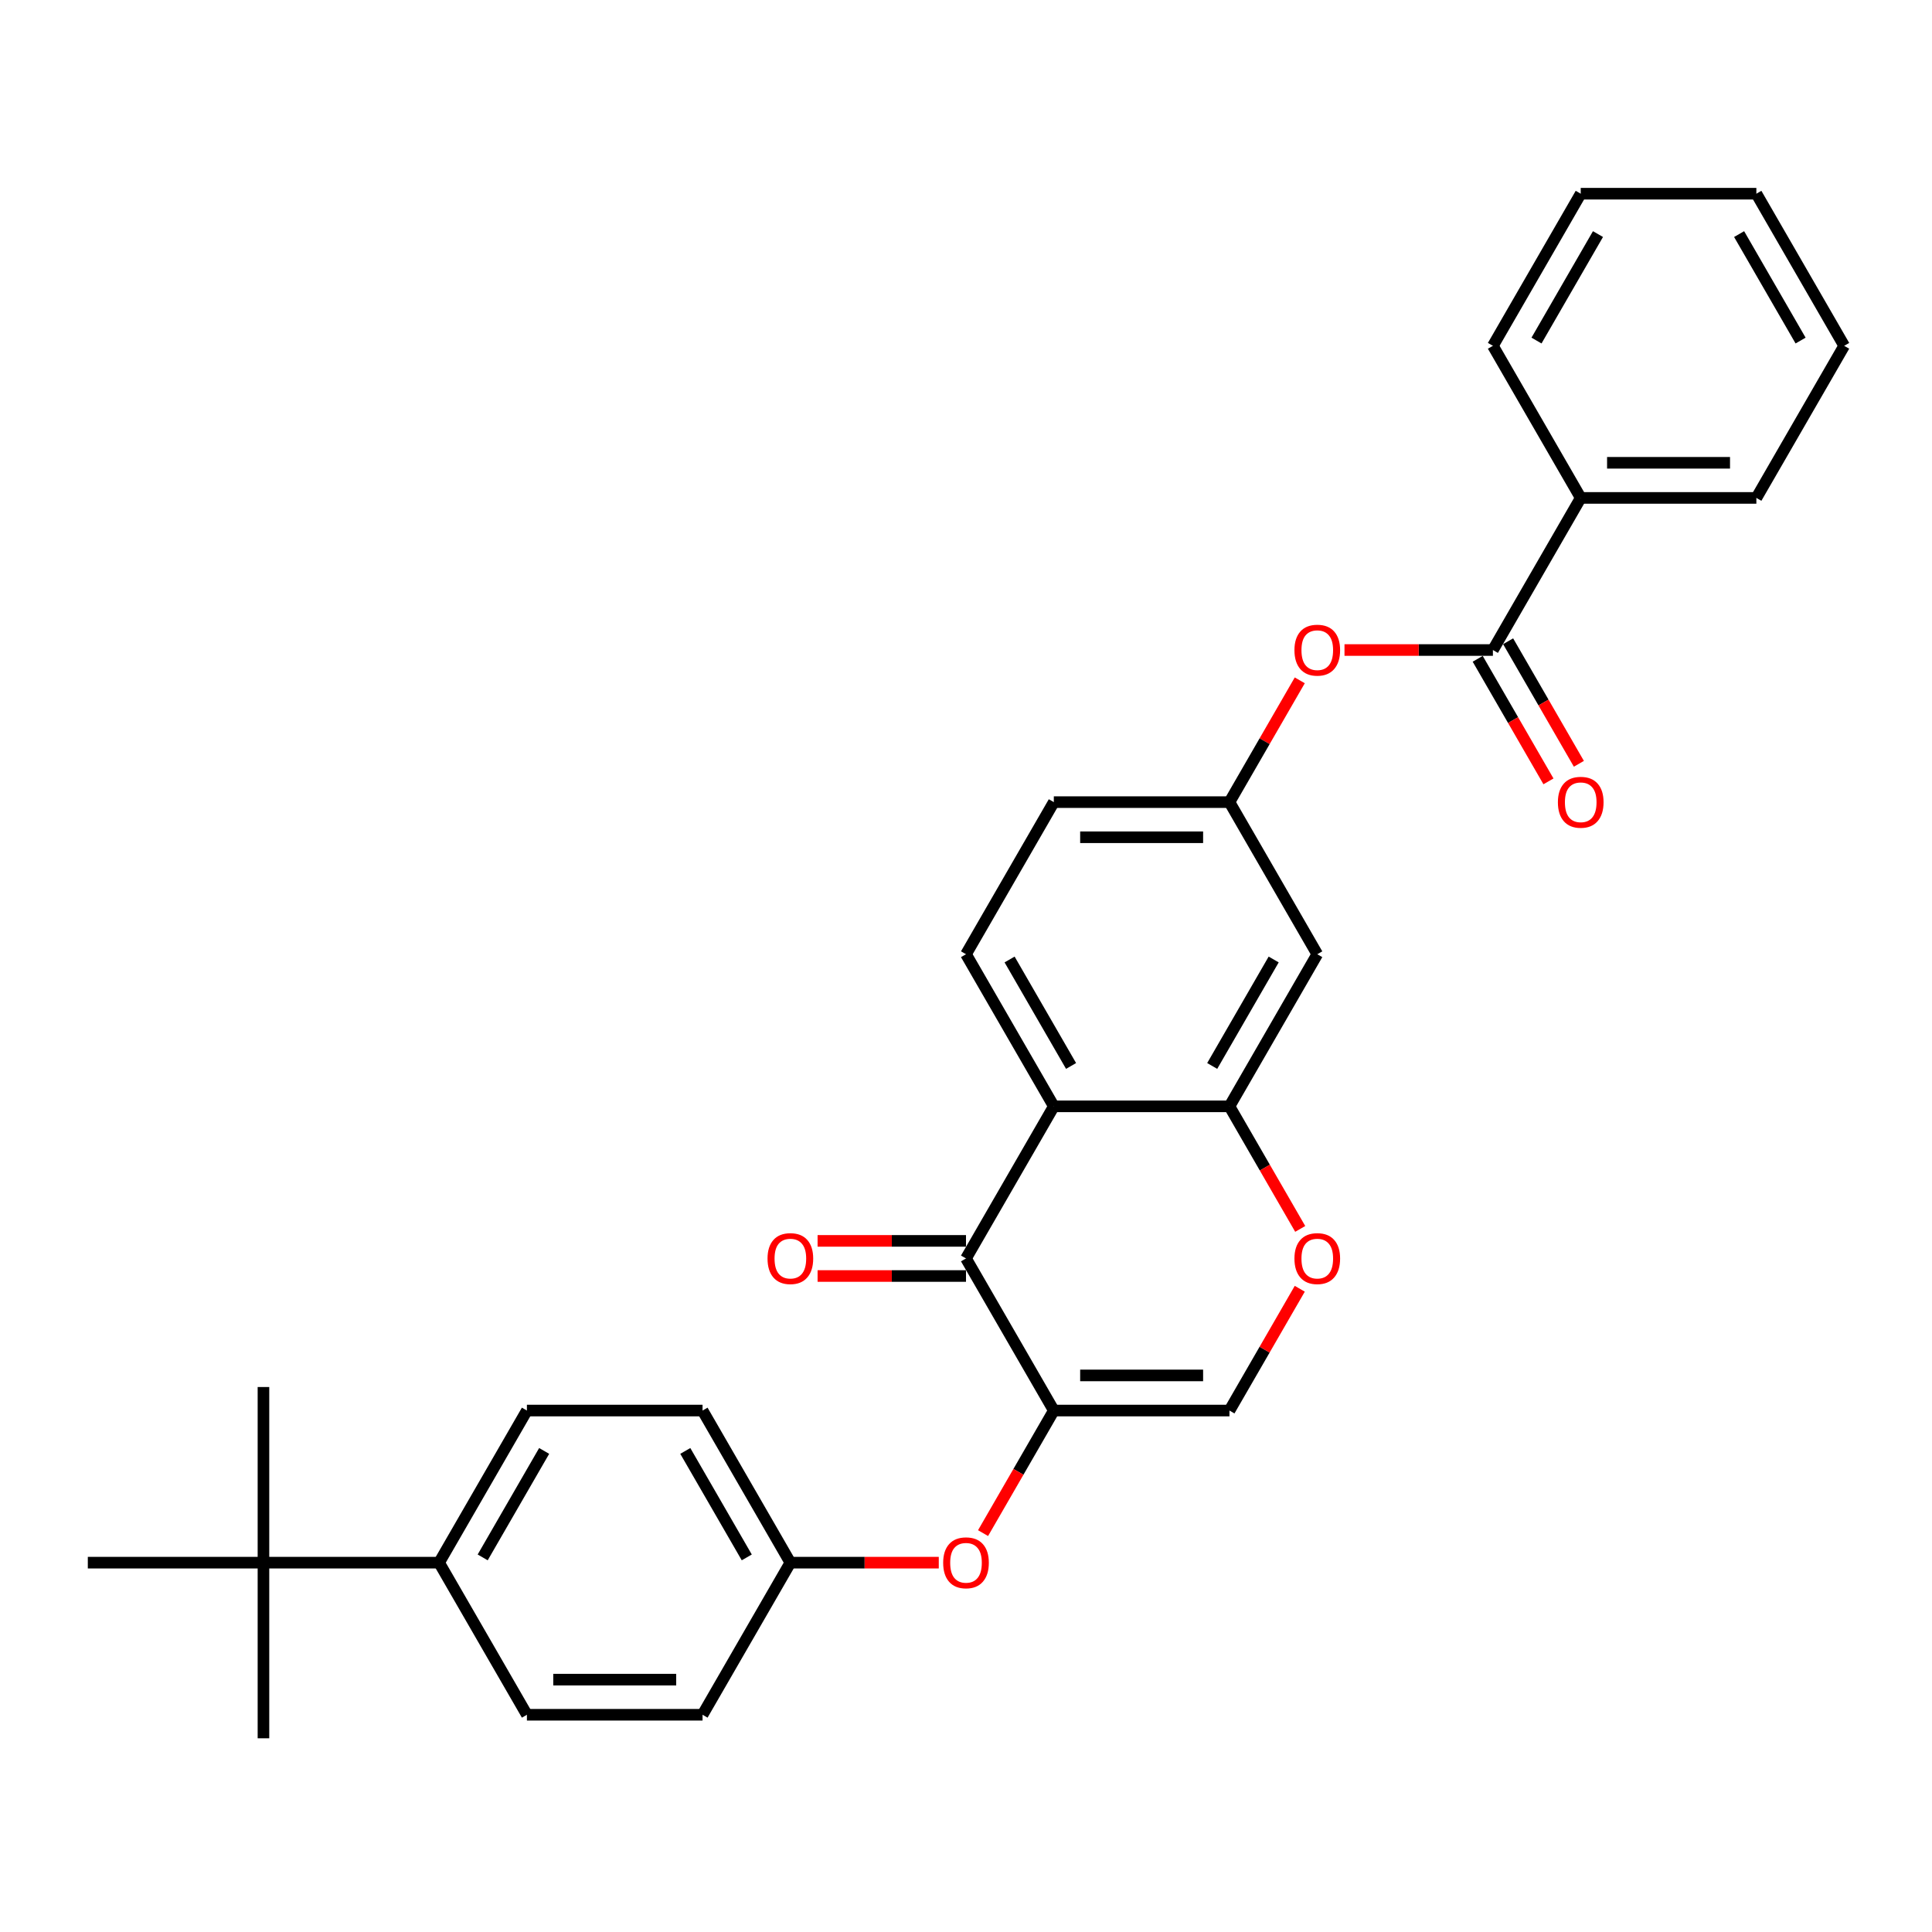 <?xml version='1.0' encoding='iso-8859-1'?>
<svg version='1.1' baseProfile='full'
              xmlns='http://www.w3.org/2000/svg'
                      xmlns:rdkit='http://www.rdkit.org/xml'
                      xmlns:xlink='http://www.w3.org/1999/xlink'
                  xml:space='preserve'
width='1000px' height='1000px' viewBox='0 0 1000 1000'>
<!-- END OF HEADER -->
<rect style='opacity:1.0;fill:#FFFFFF;stroke:none' width='1000' height='1000' x='0' y='0'> </rect>
<path class='bond-0' d='M 545.455,730.099 L 500,651.369' style='fill:none;fill-rule:evenodd;stroke:#000000;stroke-width:6px;stroke-linecap:butt;stroke-linejoin:miter;stroke-opacity:1' />
<path class='bond-3' d='M 545.455,730.099 L 636.364,730.099' style='fill:none;fill-rule:evenodd;stroke:#000000;stroke-width:6px;stroke-linecap:butt;stroke-linejoin:miter;stroke-opacity:1' />
<path class='bond-3' d='M 559.091,711.917 L 622.727,711.917' style='fill:none;fill-rule:evenodd;stroke:#000000;stroke-width:6px;stroke-linecap:butt;stroke-linejoin:miter;stroke-opacity:1' />
<path class='bond-6' d='M 545.455,730.099 L 527.141,761.818' style='fill:none;fill-rule:evenodd;stroke:#000000;stroke-width:6px;stroke-linecap:butt;stroke-linejoin:miter;stroke-opacity:1' />
<path class='bond-6' d='M 527.141,761.818 L 508.828,793.538' style='fill:none;fill-rule:evenodd;stroke:#FF0000;stroke-width:6px;stroke-linecap:butt;stroke-linejoin:miter;stroke-opacity:1' />
<path class='bond-1' d='M 500,651.369 L 545.455,572.64' style='fill:none;fill-rule:evenodd;stroke:#000000;stroke-width:6px;stroke-linecap:butt;stroke-linejoin:miter;stroke-opacity:1' />
<path class='bond-13' d='M 500,642.279 L 461.591,642.279' style='fill:none;fill-rule:evenodd;stroke:#000000;stroke-width:6px;stroke-linecap:butt;stroke-linejoin:miter;stroke-opacity:1' />
<path class='bond-13' d='M 461.591,642.279 L 423.182,642.279' style='fill:none;fill-rule:evenodd;stroke:#FF0000;stroke-width:6px;stroke-linecap:butt;stroke-linejoin:miter;stroke-opacity:1' />
<path class='bond-13' d='M 500,660.46 L 461.591,660.46' style='fill:none;fill-rule:evenodd;stroke:#000000;stroke-width:6px;stroke-linecap:butt;stroke-linejoin:miter;stroke-opacity:1' />
<path class='bond-13' d='M 461.591,660.46 L 423.182,660.46' style='fill:none;fill-rule:evenodd;stroke:#FF0000;stroke-width:6px;stroke-linecap:butt;stroke-linejoin:miter;stroke-opacity:1' />
<path class='bond-9' d='M 545.455,572.64 L 500,493.91' style='fill:none;fill-rule:evenodd;stroke:#000000;stroke-width:6px;stroke-linecap:butt;stroke-linejoin:miter;stroke-opacity:1' />
<path class='bond-9' d='M 554.382,551.739 L 522.564,496.629' style='fill:none;fill-rule:evenodd;stroke:#000000;stroke-width:6px;stroke-linecap:butt;stroke-linejoin:miter;stroke-opacity:1' />
<path class='bond-30' d='M 545.455,572.64 L 636.364,572.64' style='fill:none;fill-rule:evenodd;stroke:#000000;stroke-width:6px;stroke-linecap:butt;stroke-linejoin:miter;stroke-opacity:1' />
<path class='bond-2' d='M 636.364,572.64 L 654.677,604.359' style='fill:none;fill-rule:evenodd;stroke:#000000;stroke-width:6px;stroke-linecap:butt;stroke-linejoin:miter;stroke-opacity:1' />
<path class='bond-2' d='M 654.677,604.359 L 672.99,636.079' style='fill:none;fill-rule:evenodd;stroke:#FF0000;stroke-width:6px;stroke-linecap:butt;stroke-linejoin:miter;stroke-opacity:1' />
<path class='bond-7' d='M 636.364,572.64 L 681.818,493.91' style='fill:none;fill-rule:evenodd;stroke:#000000;stroke-width:6px;stroke-linecap:butt;stroke-linejoin:miter;stroke-opacity:1' />
<path class='bond-7' d='M 627.436,551.739 L 659.254,496.629' style='fill:none;fill-rule:evenodd;stroke:#000000;stroke-width:6px;stroke-linecap:butt;stroke-linejoin:miter;stroke-opacity:1' />
<path class='bond-5' d='M 636.364,730.099 L 654.561,698.58' style='fill:none;fill-rule:evenodd;stroke:#000000;stroke-width:6px;stroke-linecap:butt;stroke-linejoin:miter;stroke-opacity:1' />
<path class='bond-5' d='M 654.561,698.58 L 672.759,667.06' style='fill:none;fill-rule:evenodd;stroke:#FF0000;stroke-width:6px;stroke-linecap:butt;stroke-linejoin:miter;stroke-opacity:1' />
<path class='bond-4' d='M 772.727,336.451 L 734.318,336.451' style='fill:none;fill-rule:evenodd;stroke:#000000;stroke-width:6px;stroke-linecap:butt;stroke-linejoin:miter;stroke-opacity:1' />
<path class='bond-4' d='M 734.318,336.451 L 695.909,336.451' style='fill:none;fill-rule:evenodd;stroke:#FF0000;stroke-width:6px;stroke-linecap:butt;stroke-linejoin:miter;stroke-opacity:1' />
<path class='bond-14' d='M 764.854,340.997 L 783.167,372.716' style='fill:none;fill-rule:evenodd;stroke:#000000;stroke-width:6px;stroke-linecap:butt;stroke-linejoin:miter;stroke-opacity:1' />
<path class='bond-14' d='M 783.167,372.716 L 801.481,404.435' style='fill:none;fill-rule:evenodd;stroke:#FF0000;stroke-width:6px;stroke-linecap:butt;stroke-linejoin:miter;stroke-opacity:1' />
<path class='bond-14' d='M 780.6,331.906 L 798.913,363.625' style='fill:none;fill-rule:evenodd;stroke:#000000;stroke-width:6px;stroke-linecap:butt;stroke-linejoin:miter;stroke-opacity:1' />
<path class='bond-14' d='M 798.913,363.625 L 817.227,395.344' style='fill:none;fill-rule:evenodd;stroke:#FF0000;stroke-width:6px;stroke-linecap:butt;stroke-linejoin:miter;stroke-opacity:1' />
<path class='bond-15' d='M 772.727,336.451 L 818.182,257.721' style='fill:none;fill-rule:evenodd;stroke:#000000;stroke-width:6px;stroke-linecap:butt;stroke-linejoin:miter;stroke-opacity:1' />
<path class='bond-18' d='M 485.909,808.829 L 447.5,808.829' style='fill:none;fill-rule:evenodd;stroke:#FF0000;stroke-width:6px;stroke-linecap:butt;stroke-linejoin:miter;stroke-opacity:1' />
<path class='bond-18' d='M 447.5,808.829 L 409.091,808.829' style='fill:none;fill-rule:evenodd;stroke:#000000;stroke-width:6px;stroke-linecap:butt;stroke-linejoin:miter;stroke-opacity:1' />
<path class='bond-10' d='M 681.818,493.91 L 636.364,415.181' style='fill:none;fill-rule:evenodd;stroke:#000000;stroke-width:6px;stroke-linecap:butt;stroke-linejoin:miter;stroke-opacity:1' />
<path class='bond-8' d='M 672.759,352.142 L 654.561,383.661' style='fill:none;fill-rule:evenodd;stroke:#FF0000;stroke-width:6px;stroke-linecap:butt;stroke-linejoin:miter;stroke-opacity:1' />
<path class='bond-8' d='M 654.561,383.661 L 636.364,415.181' style='fill:none;fill-rule:evenodd;stroke:#000000;stroke-width:6px;stroke-linecap:butt;stroke-linejoin:miter;stroke-opacity:1' />
<path class='bond-19' d='M 500,493.91 L 545.455,415.181' style='fill:none;fill-rule:evenodd;stroke:#000000;stroke-width:6px;stroke-linecap:butt;stroke-linejoin:miter;stroke-opacity:1' />
<path class='bond-32' d='M 636.364,415.181 L 545.455,415.181' style='fill:none;fill-rule:evenodd;stroke:#000000;stroke-width:6px;stroke-linecap:butt;stroke-linejoin:miter;stroke-opacity:1' />
<path class='bond-32' d='M 622.727,433.362 L 559.091,433.362' style='fill:none;fill-rule:evenodd;stroke:#000000;stroke-width:6px;stroke-linecap:butt;stroke-linejoin:miter;stroke-opacity:1' />
<path class='bond-11' d='M 136.364,808.829 L 227.273,808.829' style='fill:none;fill-rule:evenodd;stroke:#000000;stroke-width:6px;stroke-linecap:butt;stroke-linejoin:miter;stroke-opacity:1' />
<path class='bond-22' d='M 136.364,808.829 L 136.364,717.919' style='fill:none;fill-rule:evenodd;stroke:#000000;stroke-width:6px;stroke-linecap:butt;stroke-linejoin:miter;stroke-opacity:1' />
<path class='bond-23' d='M 136.364,808.829 L 136.364,899.738' style='fill:none;fill-rule:evenodd;stroke:#000000;stroke-width:6px;stroke-linecap:butt;stroke-linejoin:miter;stroke-opacity:1' />
<path class='bond-24' d='M 136.364,808.829 L 45.455,808.829' style='fill:none;fill-rule:evenodd;stroke:#000000;stroke-width:6px;stroke-linecap:butt;stroke-linejoin:miter;stroke-opacity:1' />
<path class='bond-12' d='M 227.273,808.829 L 272.727,730.099' style='fill:none;fill-rule:evenodd;stroke:#000000;stroke-width:6px;stroke-linecap:butt;stroke-linejoin:miter;stroke-opacity:1' />
<path class='bond-12' d='M 249.837,806.11 L 281.655,750.999' style='fill:none;fill-rule:evenodd;stroke:#000000;stroke-width:6px;stroke-linecap:butt;stroke-linejoin:miter;stroke-opacity:1' />
<path class='bond-31' d='M 227.273,808.829 L 272.727,887.558' style='fill:none;fill-rule:evenodd;stroke:#000000;stroke-width:6px;stroke-linecap:butt;stroke-linejoin:miter;stroke-opacity:1' />
<path class='bond-25' d='M 818.182,257.721 L 909.091,257.721' style='fill:none;fill-rule:evenodd;stroke:#000000;stroke-width:6px;stroke-linecap:butt;stroke-linejoin:miter;stroke-opacity:1' />
<path class='bond-25' d='M 831.818,239.54 L 895.455,239.54' style='fill:none;fill-rule:evenodd;stroke:#000000;stroke-width:6px;stroke-linecap:butt;stroke-linejoin:miter;stroke-opacity:1' />
<path class='bond-26' d='M 818.182,257.721 L 772.727,178.992' style='fill:none;fill-rule:evenodd;stroke:#000000;stroke-width:6px;stroke-linecap:butt;stroke-linejoin:miter;stroke-opacity:1' />
<path class='bond-16' d='M 272.727,730.099 L 363.636,730.099' style='fill:none;fill-rule:evenodd;stroke:#000000;stroke-width:6px;stroke-linecap:butt;stroke-linejoin:miter;stroke-opacity:1' />
<path class='bond-17' d='M 272.727,887.558 L 363.636,887.558' style='fill:none;fill-rule:evenodd;stroke:#000000;stroke-width:6px;stroke-linecap:butt;stroke-linejoin:miter;stroke-opacity:1' />
<path class='bond-17' d='M 286.364,869.376 L 350,869.376' style='fill:none;fill-rule:evenodd;stroke:#000000;stroke-width:6px;stroke-linecap:butt;stroke-linejoin:miter;stroke-opacity:1' />
<path class='bond-20' d='M 409.091,808.829 L 363.636,887.558' style='fill:none;fill-rule:evenodd;stroke:#000000;stroke-width:6px;stroke-linecap:butt;stroke-linejoin:miter;stroke-opacity:1' />
<path class='bond-21' d='M 409.091,808.829 L 363.636,730.099' style='fill:none;fill-rule:evenodd;stroke:#000000;stroke-width:6px;stroke-linecap:butt;stroke-linejoin:miter;stroke-opacity:1' />
<path class='bond-21' d='M 386.527,806.11 L 354.709,750.999' style='fill:none;fill-rule:evenodd;stroke:#000000;stroke-width:6px;stroke-linecap:butt;stroke-linejoin:miter;stroke-opacity:1' />
<path class='bond-28' d='M 909.091,257.721 L 954.545,178.992' style='fill:none;fill-rule:evenodd;stroke:#000000;stroke-width:6px;stroke-linecap:butt;stroke-linejoin:miter;stroke-opacity:1' />
<path class='bond-27' d='M 772.727,178.992 L 818.182,100.262' style='fill:none;fill-rule:evenodd;stroke:#000000;stroke-width:6px;stroke-linecap:butt;stroke-linejoin:miter;stroke-opacity:1' />
<path class='bond-27' d='M 795.291,176.273 L 827.11,121.163' style='fill:none;fill-rule:evenodd;stroke:#000000;stroke-width:6px;stroke-linecap:butt;stroke-linejoin:miter;stroke-opacity:1' />
<path class='bond-29' d='M 818.182,100.262 L 909.091,100.262' style='fill:none;fill-rule:evenodd;stroke:#000000;stroke-width:6px;stroke-linecap:butt;stroke-linejoin:miter;stroke-opacity:1' />
<path class='bond-33' d='M 954.545,178.992 L 909.091,100.262' style='fill:none;fill-rule:evenodd;stroke:#000000;stroke-width:6px;stroke-linecap:butt;stroke-linejoin:miter;stroke-opacity:1' />
<path class='bond-33' d='M 931.981,176.273 L 900.163,121.163' style='fill:none;fill-rule:evenodd;stroke:#000000;stroke-width:6px;stroke-linecap:butt;stroke-linejoin:miter;stroke-opacity:1' />
<path  class='atom-6' d='M 670 651.442
Q 670 645.26, 673.055 641.806
Q 676.109 638.351, 681.818 638.351
Q 687.527 638.351, 690.582 641.806
Q 693.636 645.26, 693.636 651.442
Q 693.636 657.697, 690.545 661.26
Q 687.455 664.788, 681.818 664.788
Q 676.145 664.788, 673.055 661.26
Q 670 657.733, 670 651.442
M 681.818 661.879
Q 685.745 661.879, 687.855 659.26
Q 690 656.606, 690 651.442
Q 690 646.388, 687.855 643.842
Q 685.745 641.26, 681.818 641.26
Q 677.891 641.26, 675.745 643.806
Q 673.636 646.351, 673.636 651.442
Q 673.636 656.642, 675.745 659.26
Q 677.891 661.879, 681.818 661.879
' fill='#FF0000'/>
<path  class='atom-7' d='M 488.182 808.901
Q 488.182 802.719, 491.236 799.265
Q 494.291 795.81, 500 795.81
Q 505.709 795.81, 508.764 799.265
Q 511.818 802.719, 511.818 808.901
Q 511.818 815.156, 508.727 818.719
Q 505.636 822.247, 500 822.247
Q 494.327 822.247, 491.236 818.719
Q 488.182 815.192, 488.182 808.901
M 500 819.338
Q 503.927 819.338, 506.036 816.719
Q 508.182 814.065, 508.182 808.901
Q 508.182 803.847, 506.036 801.301
Q 503.927 798.719, 500 798.719
Q 496.073 798.719, 493.927 801.265
Q 491.818 803.81, 491.818 808.901
Q 491.818 814.101, 493.927 816.719
Q 496.073 819.338, 500 819.338
' fill='#FF0000'/>
<path  class='atom-9' d='M 670 336.524
Q 670 330.342, 673.055 326.887
Q 676.109 323.433, 681.818 323.433
Q 687.527 323.433, 690.582 326.887
Q 693.636 330.342, 693.636 336.524
Q 693.636 342.778, 690.545 346.342
Q 687.455 349.869, 681.818 349.869
Q 676.145 349.869, 673.055 346.342
Q 670 342.815, 670 336.524
M 681.818 346.96
Q 685.745 346.96, 687.855 344.342
Q 690 341.687, 690 336.524
Q 690 331.469, 687.855 328.924
Q 685.745 326.342, 681.818 326.342
Q 677.891 326.342, 675.745 328.887
Q 673.636 331.433, 673.636 336.524
Q 673.636 341.724, 675.745 344.342
Q 677.891 346.96, 681.818 346.96
' fill='#FF0000'/>
<path  class='atom-14' d='M 397.273 651.442
Q 397.273 645.26, 400.327 641.806
Q 403.382 638.351, 409.091 638.351
Q 414.8 638.351, 417.855 641.806
Q 420.909 645.26, 420.909 651.442
Q 420.909 657.697, 417.818 661.26
Q 414.727 664.788, 409.091 664.788
Q 403.418 664.788, 400.327 661.26
Q 397.273 657.733, 397.273 651.442
M 409.091 661.879
Q 413.018 661.879, 415.127 659.26
Q 417.273 656.606, 417.273 651.442
Q 417.273 646.388, 415.127 643.842
Q 413.018 641.26, 409.091 641.26
Q 405.164 641.26, 403.018 643.806
Q 400.909 646.351, 400.909 651.442
Q 400.909 656.642, 403.018 659.26
Q 405.164 661.879, 409.091 661.879
' fill='#FF0000'/>
<path  class='atom-15' d='M 806.364 415.253
Q 806.364 409.072, 809.418 405.617
Q 812.473 402.162, 818.182 402.162
Q 823.891 402.162, 826.945 405.617
Q 830 409.072, 830 415.253
Q 830 421.508, 826.909 425.072
Q 823.818 428.599, 818.182 428.599
Q 812.509 428.599, 809.418 425.072
Q 806.364 421.544, 806.364 415.253
M 818.182 425.69
Q 822.109 425.69, 824.218 423.072
Q 826.364 420.417, 826.364 415.253
Q 826.364 410.199, 824.218 407.653
Q 822.109 405.072, 818.182 405.072
Q 814.255 405.072, 812.109 407.617
Q 810 410.162, 810 415.253
Q 810 420.453, 812.109 423.072
Q 814.255 425.69, 818.182 425.69
' fill='#FF0000'/>
</svg>
